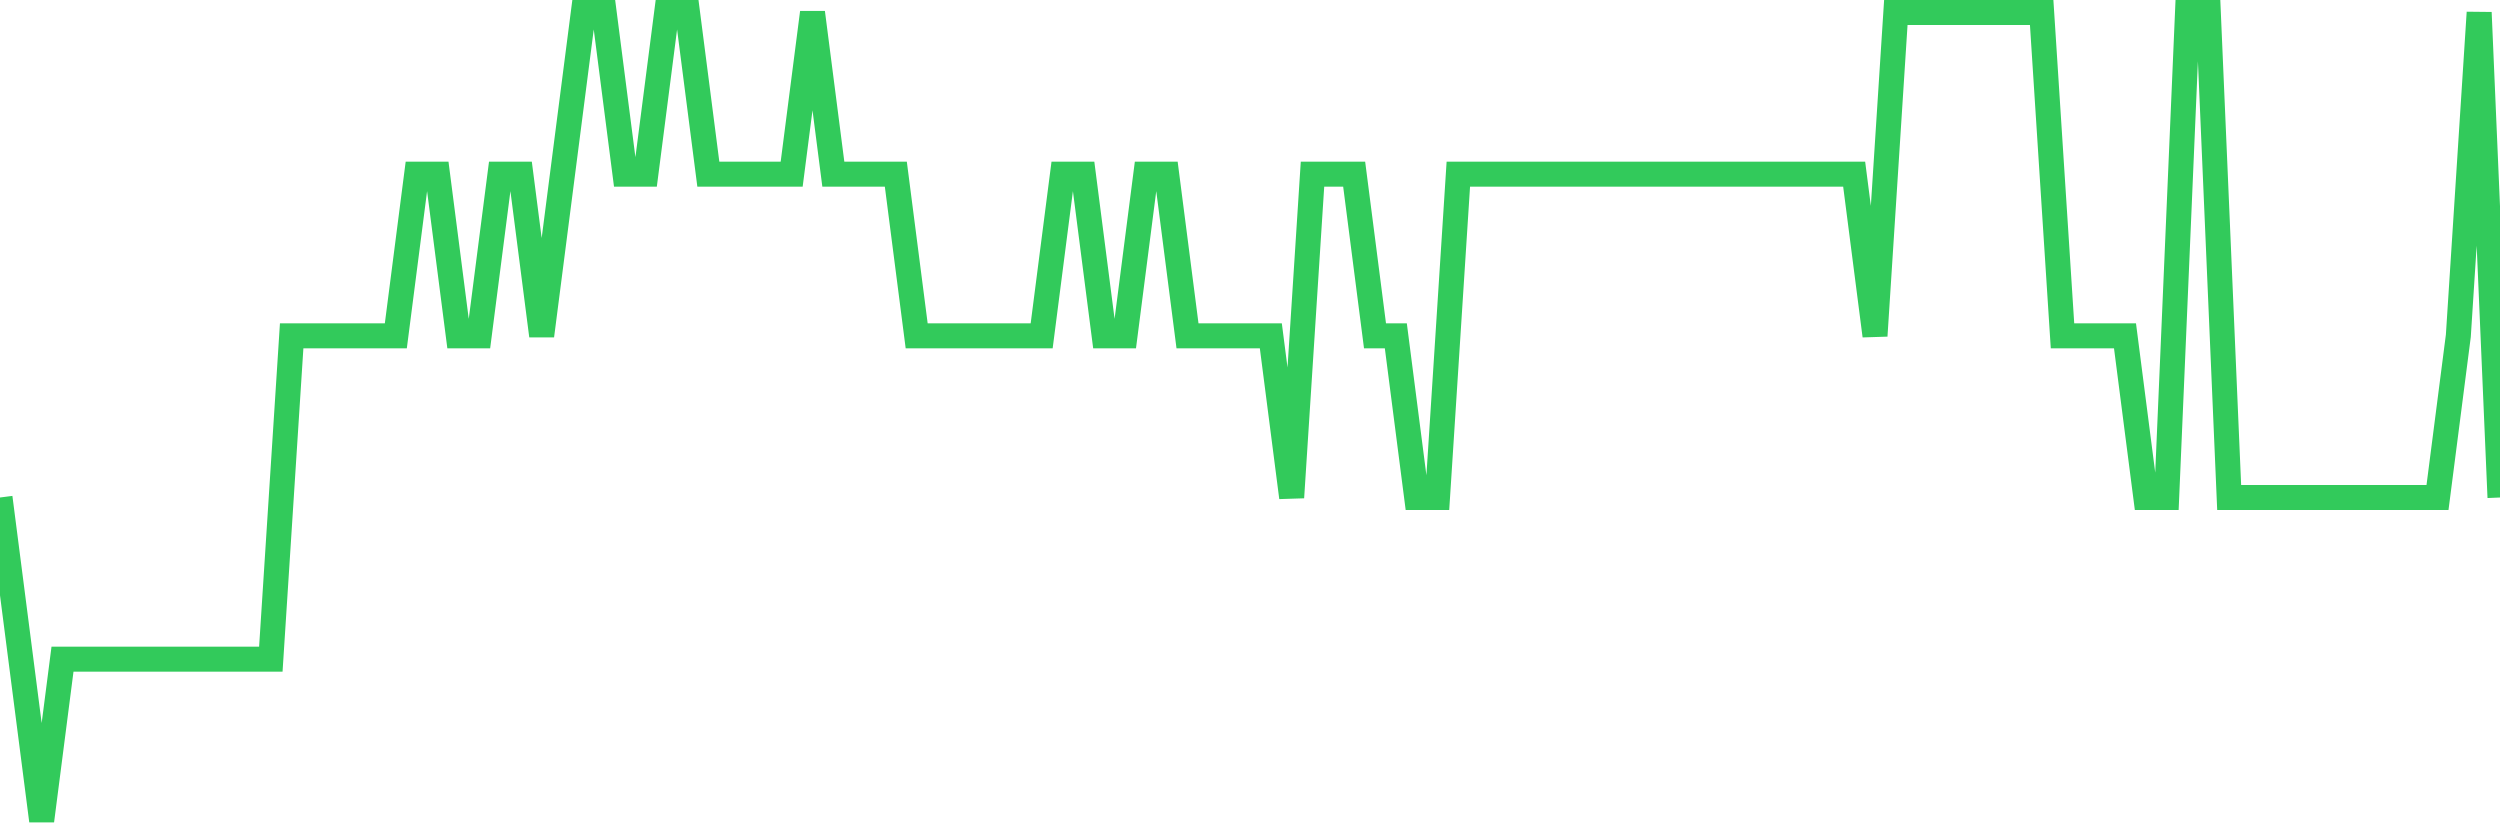 <svg
  xmlns="http://www.w3.org/2000/svg"
  xmlns:xlink="http://www.w3.org/1999/xlink"
  width="120"
  height="40"
  viewBox="0 0 120 40"
  preserveAspectRatio="none"
>
  <polyline
    points="0,23.88 1,31.64 2,39.4 3,31.64 4,31.64 5,31.64 6,31.64 7,31.64 8,31.64 9,31.64 10,31.64 11,31.64 12,31.64 13,31.64 14,16.12 15,16.12 16,16.12 17,16.12 18,16.12 19,16.12 20,8.36 21,8.36 22,16.12 23,16.12 24,8.36 25,8.36 26,16.12 27,8.36 28,0.6 29,0.6 30,8.36 31,8.36 32,0.6 33,0.6 34,8.36 35,8.36 36,8.36 37,8.36 38,8.36 39,0.6 40,8.36 41,8.36 42,8.36 43,8.36 44,16.12 45,16.12 46,16.12 47,16.12 48,16.12 49,16.12 50,16.12 51,8.36 52,8.36 53,16.12 54,16.12 55,8.36 56,8.36 57,16.12 58,16.12 59,16.12 60,16.12 61,16.12 62,23.88 63,8.36 64,8.36 65,8.36 66,16.12 67,16.12 68,23.88 69,23.88 70,8.36 71,8.36 72,8.36 73,8.36 74,8.36 75,8.36 76,8.36 77,8.36 78,8.36 79,8.36 80,8.36 81,8.36 82,8.36 83,8.36 84,8.36 85,8.36 86,8.36 87,8.36 88,8.36 89,8.36 90,16.12 91,0.6 92,0.6 93,0.6 94,0.6 95,0.6 96,0.6 97,0.6 98,0.6 99,16.12 100,16.12 101,16.12 102,16.12 103,23.88 104,23.88 105,0.6 106,0.6 107,23.88 108,23.88 109,23.88 110,23.88 111,23.88 112,23.88 113,23.88 114,23.88 115,23.88 116,23.88 117,23.88 118,16.12 119,0.6 120,23.88"
    fill="none"
    stroke="#32ca5b"
    stroke-width="1.2"
  >
  </polyline>
</svg>